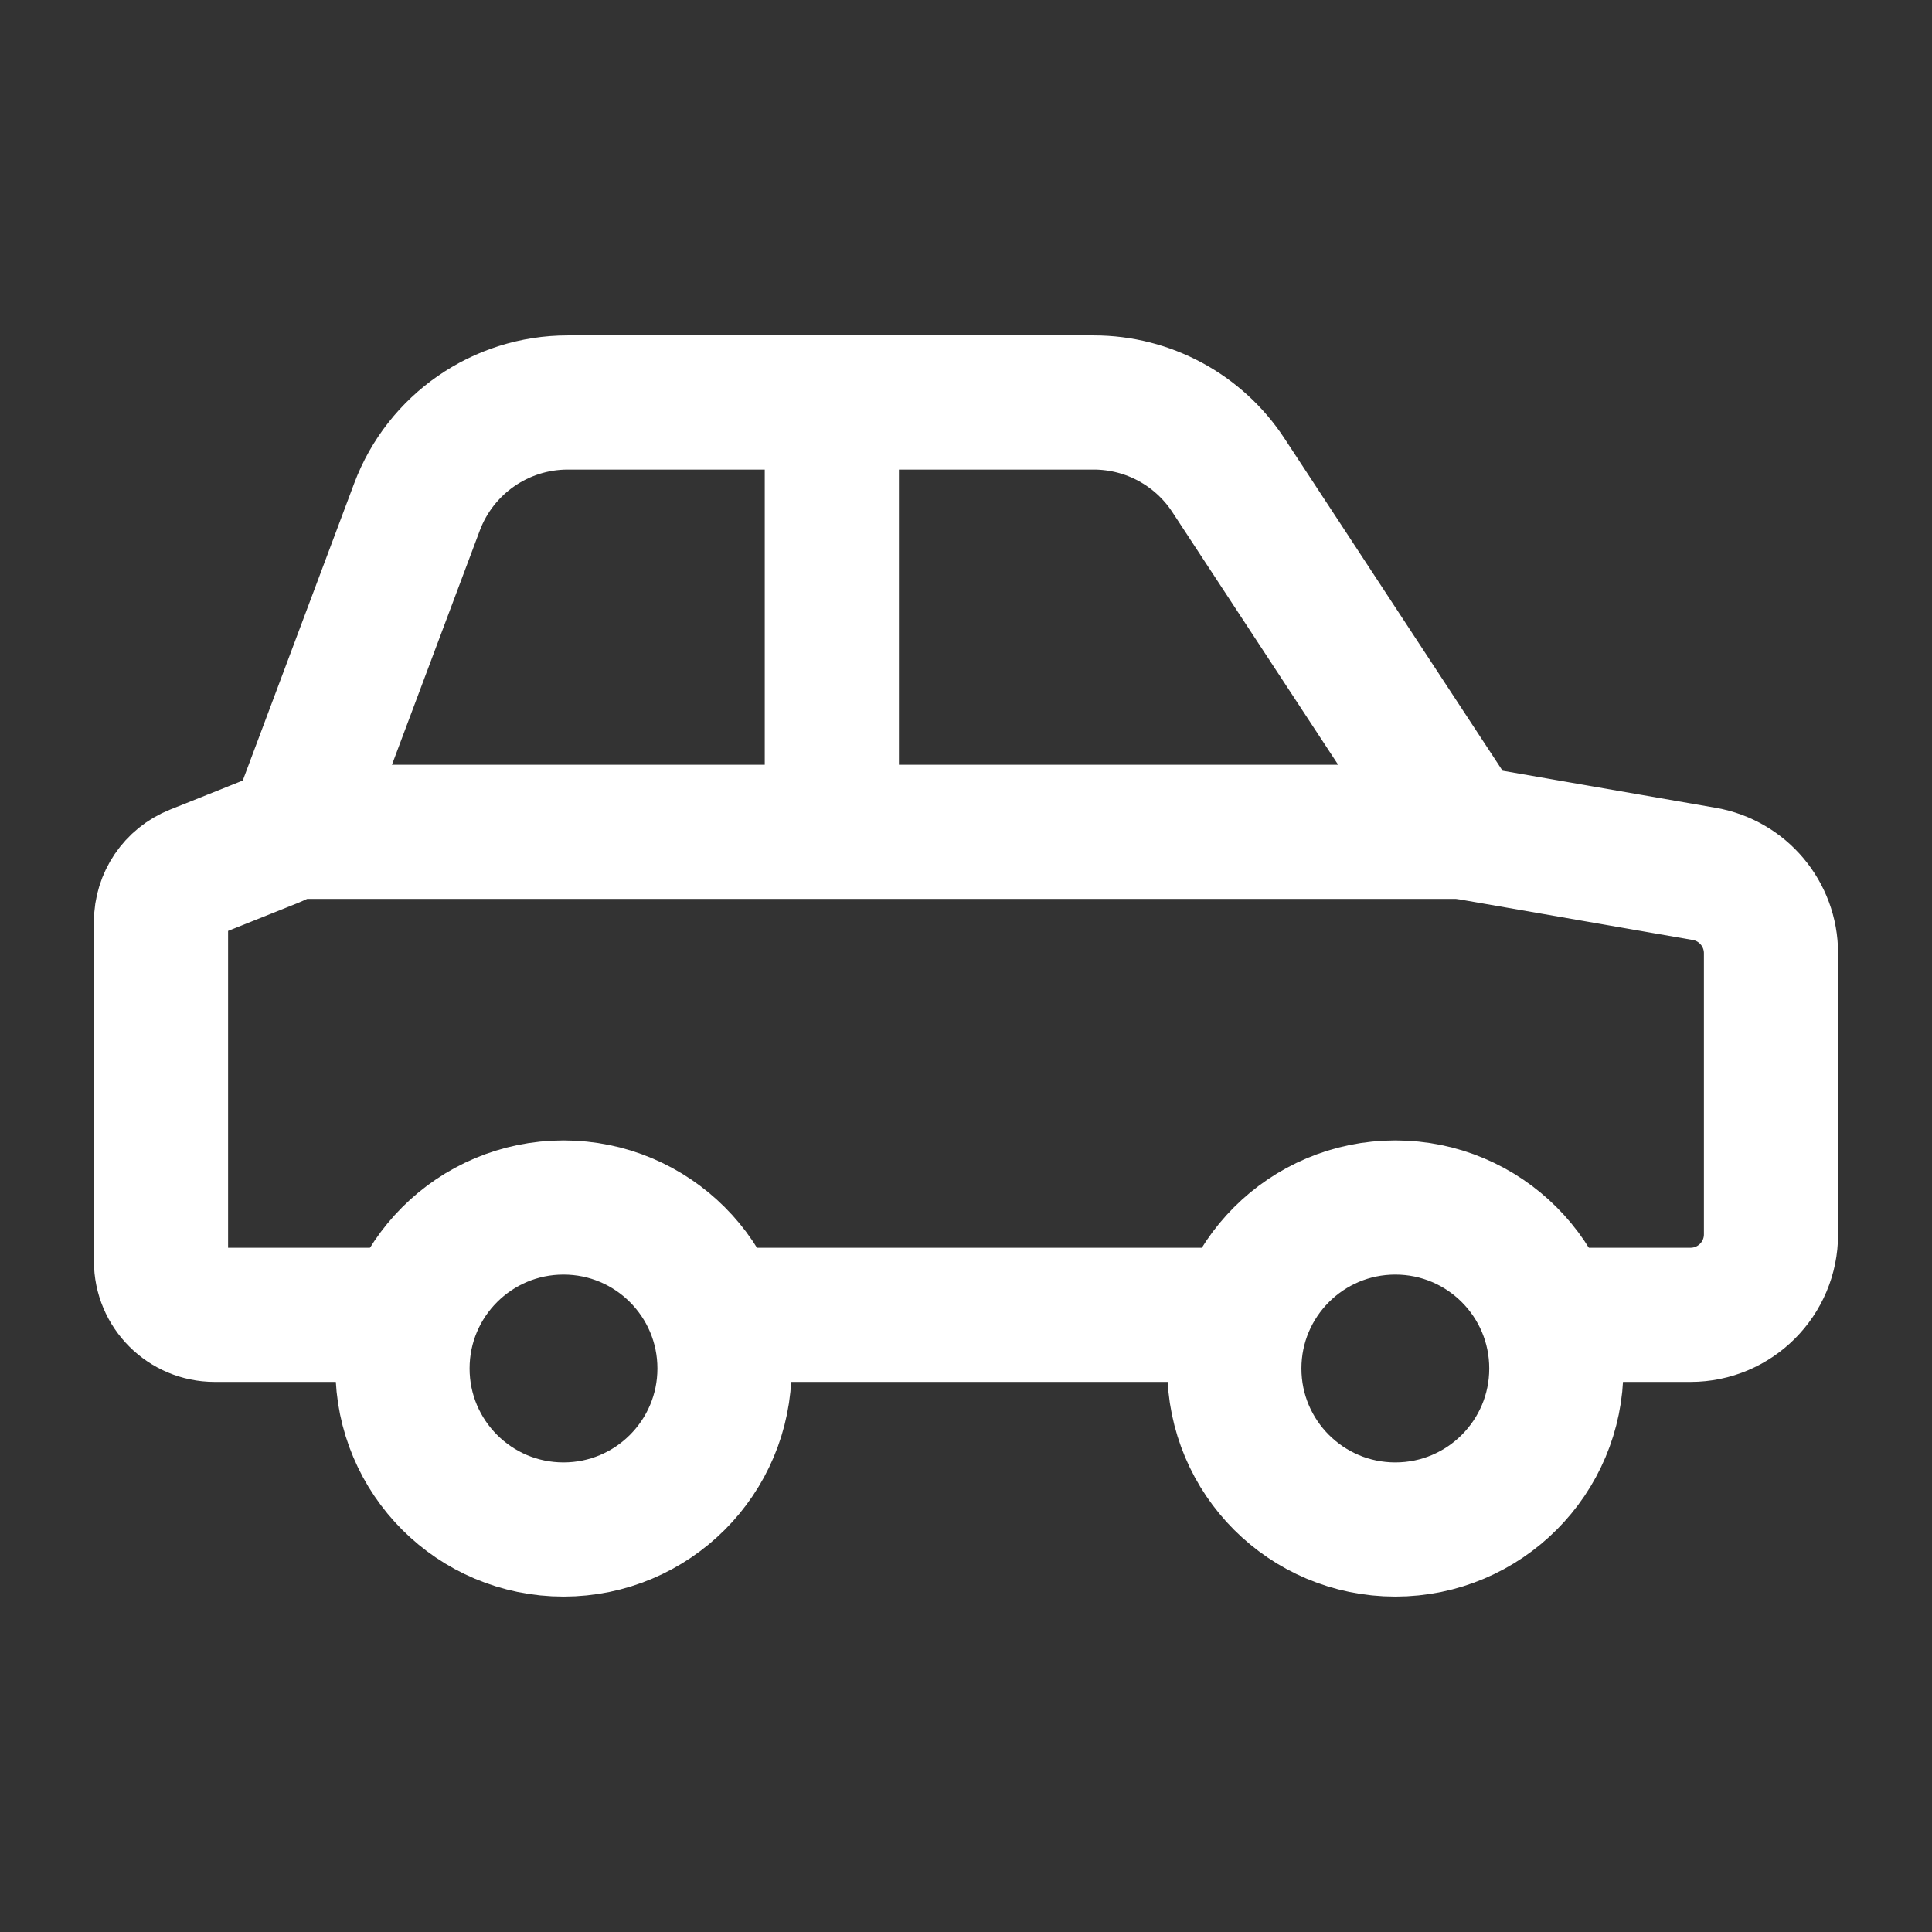 <svg width="72" height="72" viewBox="0 0 72 72" fill="none" xmlns="http://www.w3.org/2000/svg">
<rect x="0" y="0" width="72" height="72" fill="#333333" stroke="none"/>
<circle cx="21" cy="51" r="6" stroke="white" stroke-width="5"/>
<circle cx="52" cy="51" r="6" stroke="white" stroke-width="5"/>
<path d="M11 31L54.5 31" stroke="white" stroke-width="5" stroke-linecap="round"/>
<path d="M31 17V29" stroke="white" stroke-width="5" stroke-linecap="round"/>
<path d="M15.5 49H8C6.895 49 6 48.105 6 47V34.354C6 33.536 6.498 32.801 7.257 32.497L10.18 31.328C10.702 31.119 11.113 30.7 11.31 30.173L15.54 18.893C16.418 16.551 18.657 15 21.158 15H40.761C42.782 15 44.668 16.018 45.777 17.708L54.5 31L63.514 32.568C64.951 32.818 66 34.065 66 35.523V46C66 47.657 64.657 49 63 49H57.5M47 49H26" stroke="white" stroke-width="5"/>
</svg>
